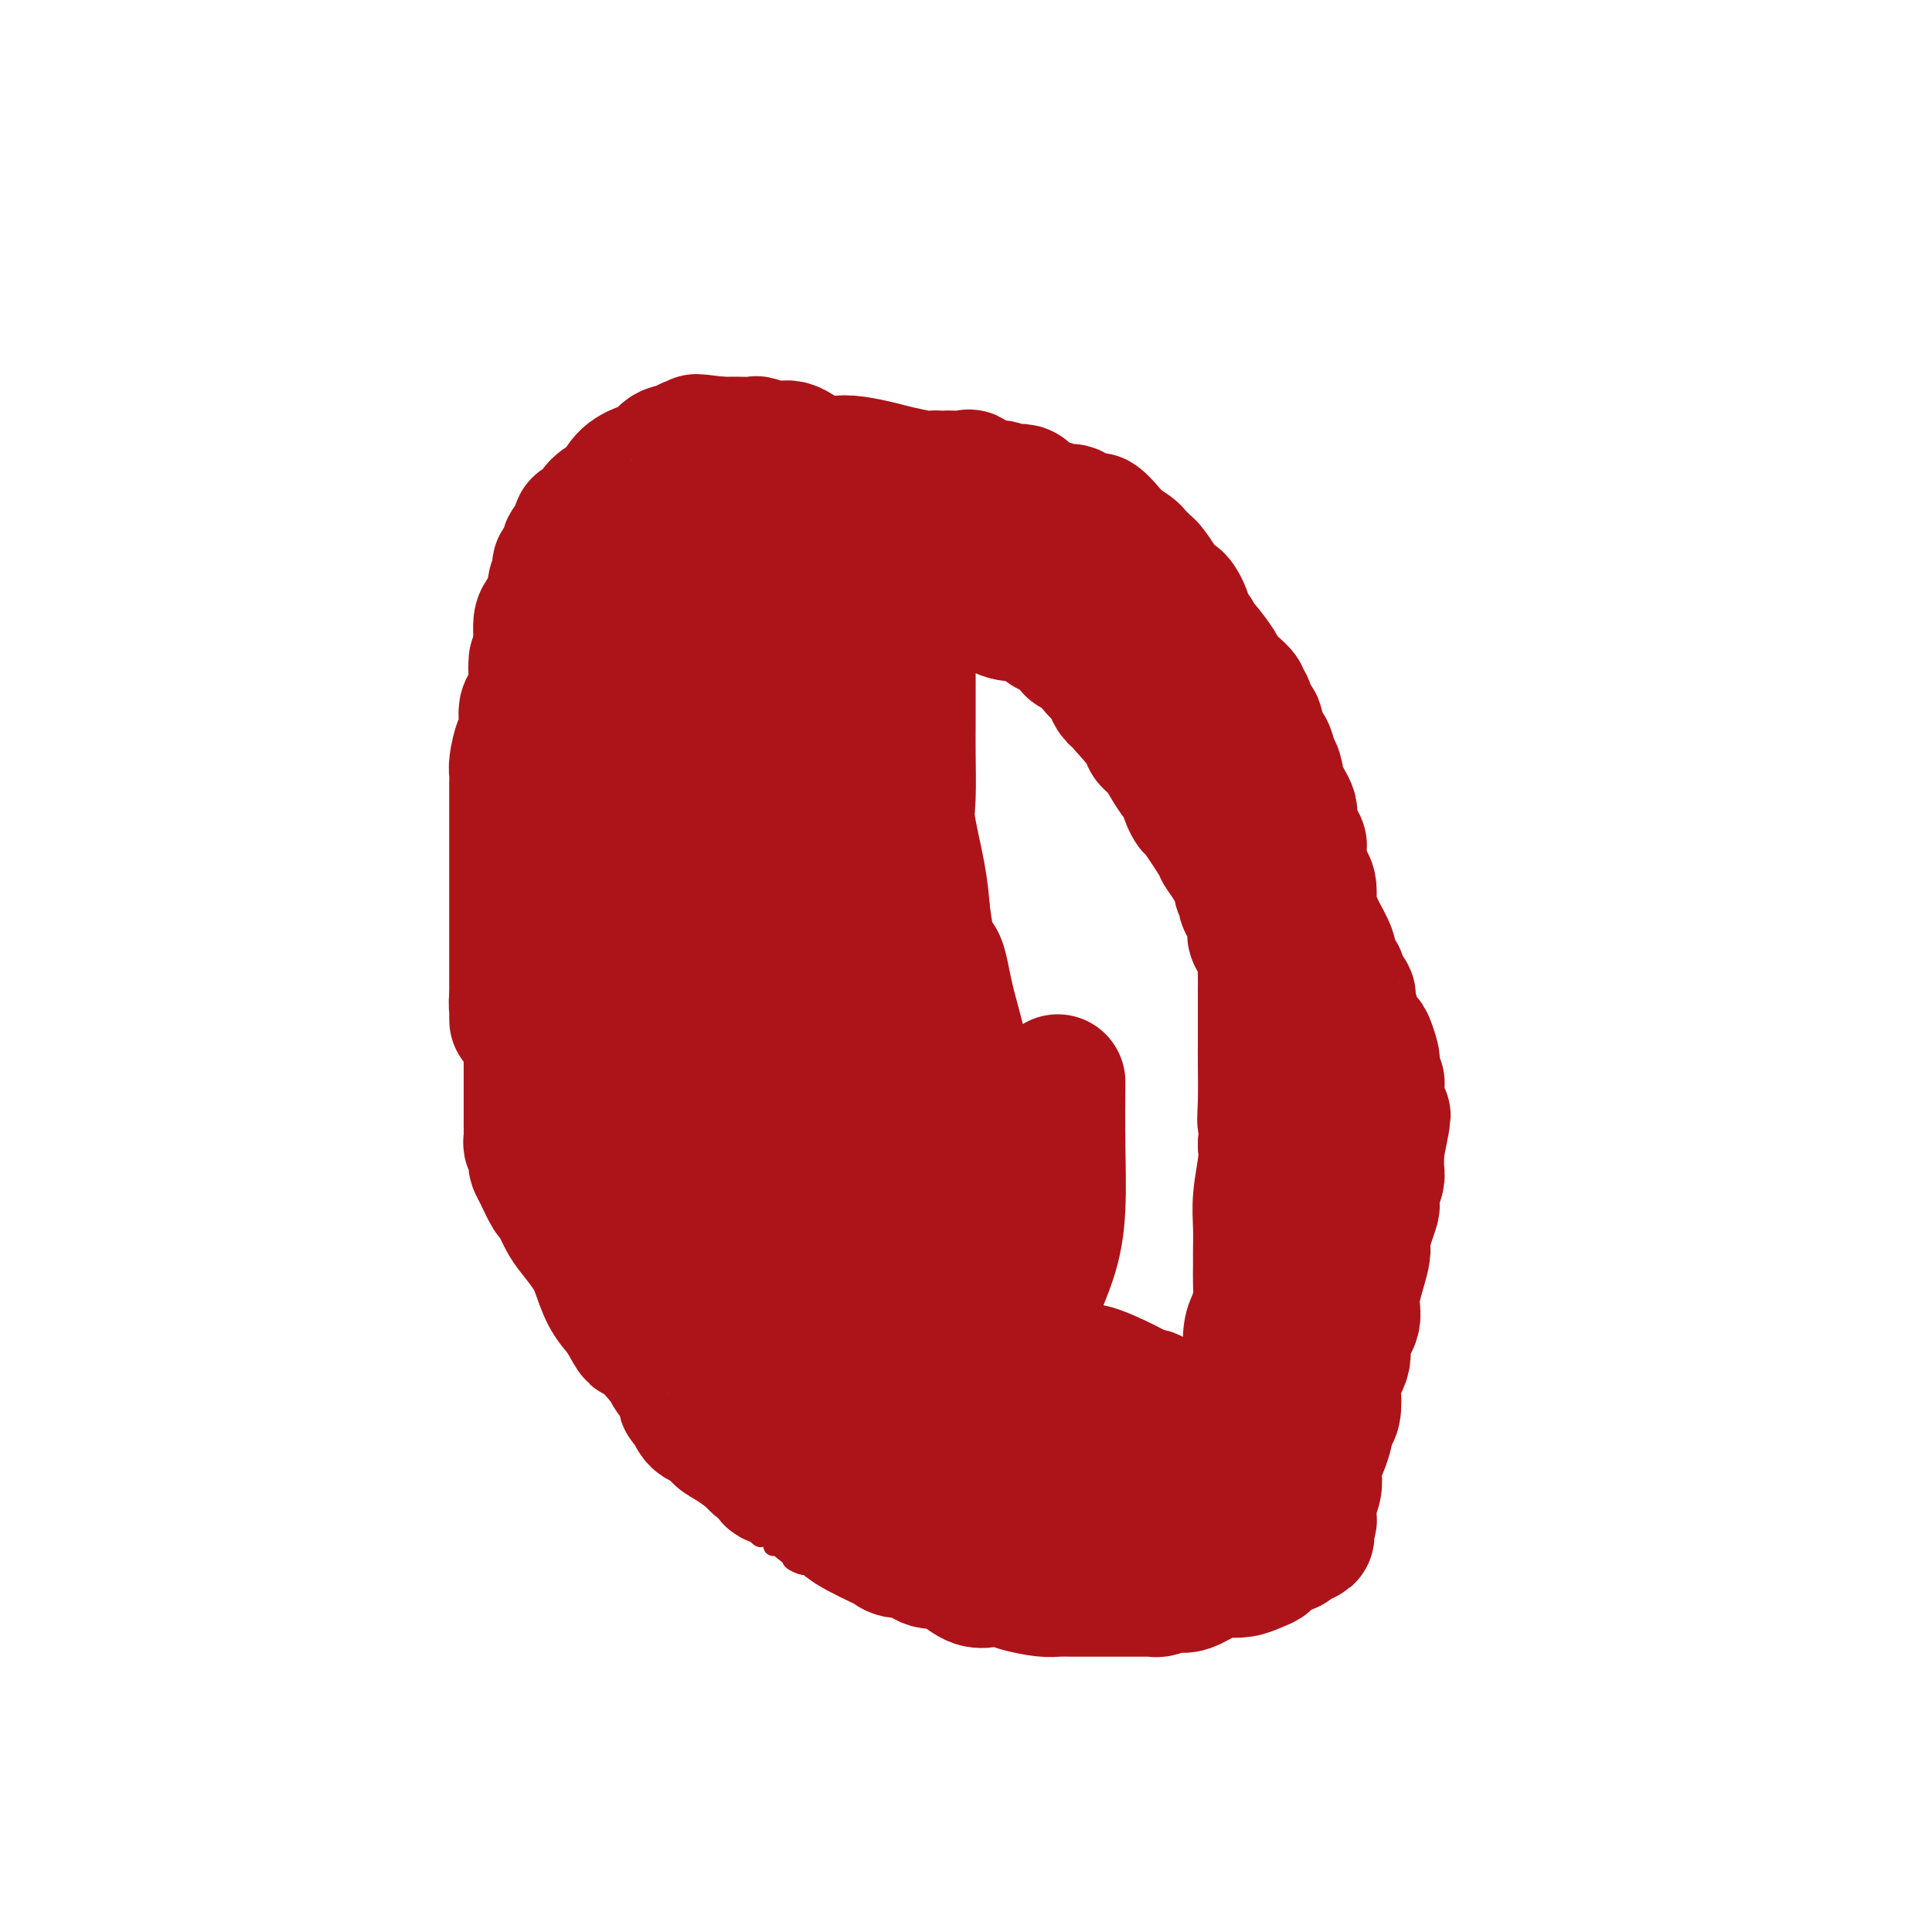<svg viewBox='0 0 400 400' version='1.1' xmlns='http://www.w3.org/2000/svg' xmlns:xlink='http://www.w3.org/1999/xlink'><g fill='none' stroke='#AD1419' stroke-width='4' stroke-linecap='round' stroke-linejoin='round'><path d='M160,96c-0.605,-0.009 -1.210,-0.018 -2,0c-0.790,0.018 -1.766,0.064 -2,0c-0.234,-0.064 0.275,-0.238 -1,0c-1.275,0.238 -4.333,0.889 -6,1c-1.667,0.111 -1.942,-0.316 -3,0c-1.058,0.316 -2.899,1.377 -4,2c-1.101,0.623 -1.462,0.807 -3,1c-1.538,0.193 -4.254,0.394 -6,1c-1.746,0.606 -2.523,1.618 -3,2c-0.477,0.382 -0.654,0.133 -1,0c-0.346,-0.133 -0.862,-0.151 -1,0c-0.138,0.151 0.104,0.472 0,1c-0.104,0.528 -0.552,1.264 -1,2'/><path d='M127,106c-3.045,1.367 -1.159,0.283 -1,0c0.159,-0.283 -1.411,0.234 -2,1c-0.589,0.766 -0.199,1.781 0,2c0.199,0.219 0.207,-0.359 0,0c-0.207,0.359 -0.630,1.654 -1,2c-0.370,0.346 -0.688,-0.259 -1,0c-0.312,0.259 -0.617,1.381 -1,2c-0.383,0.619 -0.844,0.733 -1,1c-0.156,0.267 -0.006,0.686 0,1c0.006,0.314 -0.131,0.523 -1,1c-0.869,0.477 -2.472,1.222 -3,2c-0.528,0.778 0.017,1.588 0,2c-0.017,0.412 -0.596,0.425 -1,1c-0.404,0.575 -0.634,1.711 -1,2c-0.366,0.289 -0.869,-0.269 -1,0c-0.131,0.269 0.109,1.364 0,2c-0.109,0.636 -0.569,0.815 -1,1c-0.431,0.185 -0.833,0.378 -1,1c-0.167,0.622 -0.097,1.672 0,2c0.097,0.328 0.223,-0.068 0,0c-0.223,0.068 -0.796,0.599 -1,1c-0.204,0.401 -0.041,0.671 0,1c0.041,0.329 -0.042,0.715 0,1c0.042,0.285 0.207,0.468 0,1c-0.207,0.532 -0.787,1.412 -1,2c-0.213,0.588 -0.061,0.882 0,1c0.061,0.118 0.030,0.059 0,0'/><path d='M109,136c-1.115,2.920 -0.404,1.220 0,1c0.404,-0.220 0.500,1.040 0,2c-0.500,0.960 -1.597,1.619 -2,2c-0.403,0.381 -0.112,0.483 0,1c0.112,0.517 0.044,1.447 0,2c-0.044,0.553 -0.065,0.727 0,1c0.065,0.273 0.216,0.645 0,1c-0.216,0.355 -0.797,0.694 -1,1c-0.203,0.306 -0.026,0.580 0,1c0.026,0.420 -0.098,0.988 0,1c0.098,0.012 0.419,-0.531 0,0c-0.419,0.531 -1.577,2.135 -2,3c-0.423,0.865 -0.111,0.991 0,1c0.111,0.009 0.022,-0.100 0,0c-0.022,0.100 0.022,0.408 0,1c-0.022,0.592 -0.111,1.468 0,2c0.111,0.532 0.422,0.720 0,1c-0.422,0.280 -1.578,0.652 -2,1c-0.422,0.348 -0.111,0.673 0,1c0.111,0.327 0.022,0.657 0,1c-0.022,0.343 0.022,0.700 0,1c-0.022,0.300 -0.111,0.541 0,1c0.111,0.459 0.422,1.134 0,2c-0.422,0.866 -1.577,1.923 -2,3c-0.423,1.077 -0.114,2.175 0,3c0.114,0.825 0.033,1.379 0,2c-0.033,0.621 -0.016,1.311 0,2'/><path d='M100,174c-1.392,6.450 -0.373,3.577 0,3c0.373,-0.577 0.100,1.144 0,2c-0.100,0.856 -0.027,0.849 0,1c0.027,0.151 0.007,0.461 0,1c-0.007,0.539 -0.002,1.308 0,2c0.002,0.692 0.001,1.307 0,2c-0.001,0.693 -0.000,1.465 0,2c0.000,0.535 0.000,0.833 0,1c-0.000,0.167 -0.000,0.204 0,1c0.000,0.796 0.000,2.353 0,3c-0.000,0.647 -0.000,0.386 0,1c0.000,0.614 0.000,2.105 0,3c-0.000,0.895 -0.000,1.196 0,2c0.000,0.804 0.000,2.112 0,3c-0.000,0.888 -0.000,1.355 0,2c0.000,0.645 0.000,1.468 0,2c-0.000,0.532 -0.000,0.772 0,1c0.000,0.228 0.000,0.445 0,1c-0.000,0.555 -0.000,1.448 0,2c0.000,0.552 0.001,0.764 0,1c-0.001,0.236 -0.002,0.496 0,1c0.002,0.504 0.008,1.253 0,2c-0.008,0.747 -0.030,1.492 0,2c0.030,0.508 0.114,0.780 0,1c-0.114,0.220 -0.424,0.386 0,1c0.424,0.614 1.581,1.674 2,2c0.419,0.326 0.098,-0.081 0,0c-0.098,0.081 0.025,0.651 0,1c-0.025,0.349 -0.199,0.479 0,1c0.199,0.521 0.771,1.435 1,2c0.229,0.565 0.114,0.783 0,1'/><path d='M103,224c0.343,1.292 -0.301,0.522 0,1c0.301,0.478 1.545,2.205 2,3c0.455,0.795 0.121,0.660 0,1c-0.121,0.340 -0.029,1.155 0,2c0.029,0.845 -0.007,1.719 0,2c0.007,0.281 0.055,-0.031 0,0c-0.055,0.031 -0.213,0.406 0,1c0.213,0.594 0.797,1.406 1,2c0.203,0.594 0.026,0.970 0,1c-0.026,0.030 0.100,-0.285 0,0c-0.100,0.285 -0.425,1.169 0,2c0.425,0.831 1.601,1.610 2,2c0.399,0.390 0.021,0.390 0,1c-0.021,0.610 0.313,1.829 1,3c0.687,1.171 1.726,2.293 2,3c0.274,0.707 -0.215,1.000 0,2c0.215,1.000 1.136,2.708 2,4c0.864,1.292 1.670,2.167 2,3c0.330,0.833 0.183,1.624 0,2c-0.183,0.376 -0.403,0.338 0,1c0.403,0.662 1.429,2.023 2,3c0.571,0.977 0.688,1.570 1,2c0.312,0.430 0.820,0.696 1,1c0.180,0.304 0.033,0.646 0,1c-0.033,0.354 0.047,0.720 0,1c-0.047,0.280 -0.220,0.473 0,1c0.220,0.527 0.832,1.389 1,2c0.168,0.611 -0.109,0.972 0,1c0.109,0.028 0.602,-0.278 1,0c0.398,0.278 0.699,1.139 1,2'/><path d='M122,274c3.100,8.172 1.350,3.603 1,2c-0.350,-1.603 0.698,-0.241 1,1c0.302,1.241 -0.144,2.359 0,3c0.144,0.641 0.878,0.804 1,1c0.122,0.196 -0.368,0.423 0,1c0.368,0.577 1.594,1.502 2,2c0.406,0.498 -0.006,0.567 0,1c0.006,0.433 0.432,1.228 1,2c0.568,0.772 1.280,1.520 2,2c0.720,0.480 1.449,0.691 2,1c0.551,0.309 0.926,0.716 1,1c0.074,0.284 -0.152,0.444 0,1c0.152,0.556 0.683,1.506 1,2c0.317,0.494 0.419,0.531 1,1c0.581,0.469 1.642,1.371 2,2c0.358,0.629 0.012,0.985 0,1c-0.012,0.015 0.310,-0.309 1,0c0.690,0.309 1.746,1.253 2,2c0.254,0.747 -0.296,1.296 0,2c0.296,0.704 1.437,1.561 2,2c0.563,0.439 0.546,0.460 1,1c0.454,0.540 1.377,1.600 2,2c0.623,0.400 0.944,0.139 1,0c0.056,-0.139 -0.155,-0.157 0,0c0.155,0.157 0.674,0.489 1,1c0.326,0.511 0.459,1.201 1,2c0.541,0.799 1.490,1.706 2,2c0.510,0.294 0.580,-0.024 1,0c0.420,0.024 1.190,0.391 2,1c0.810,0.609 1.660,1.460 2,2c0.340,0.540 0.170,0.770 0,1'/><path d='M155,316c4.350,4.521 1.725,1.324 1,0c-0.725,-1.324 0.449,-0.776 1,0c0.551,0.776 0.480,1.780 1,2c0.520,0.220 1.632,-0.344 2,0c0.368,0.344 -0.008,1.598 0,2c0.008,0.402 0.401,-0.046 1,0c0.599,0.046 1.403,0.587 2,1c0.597,0.413 0.986,0.698 1,1c0.014,0.302 -0.346,0.621 0,1c0.346,0.379 1.400,0.817 2,1c0.600,0.183 0.747,0.110 1,0c0.253,-0.110 0.611,-0.256 1,0c0.389,0.256 0.809,0.913 1,1c0.191,0.087 0.155,-0.397 1,0c0.845,0.397 2.572,1.675 3,2c0.428,0.325 -0.443,-0.302 0,0c0.443,0.302 2.201,1.534 3,2c0.799,0.466 0.638,0.167 1,0c0.362,-0.167 1.245,-0.202 2,0c0.755,0.202 1.382,0.641 2,1c0.618,0.359 1.226,0.640 2,1c0.774,0.360 1.713,0.801 2,1c0.287,0.199 -0.079,0.157 1,0c1.079,-0.157 3.601,-0.430 5,0c1.399,0.430 1.675,1.564 2,2c0.325,0.436 0.700,0.175 2,0c1.300,-0.175 3.524,-0.263 5,0c1.476,0.263 2.205,0.879 3,1c0.795,0.121 1.656,-0.251 3,0c1.344,0.251 3.172,1.126 5,2'/><path d='M211,337c5.773,1.240 2.705,0.340 2,0c-0.705,-0.340 0.952,-0.119 2,0c1.048,0.119 1.488,0.137 2,0c0.512,-0.137 1.097,-0.429 2,0c0.903,0.429 2.125,1.579 3,2c0.875,0.421 1.404,0.113 2,0c0.596,-0.113 1.259,-0.030 2,0c0.741,0.030 1.560,0.008 2,0c0.440,-0.008 0.499,-0.002 1,0c0.501,0.002 1.443,0.000 2,0c0.557,-0.000 0.730,0.000 1,0c0.270,-0.000 0.638,-0.002 1,0c0.362,0.002 0.718,0.006 1,0c0.282,-0.006 0.491,-0.024 1,0c0.509,0.024 1.317,0.090 2,0c0.683,-0.090 1.239,-0.335 2,-1c0.761,-0.665 1.726,-1.750 2,-2c0.274,-0.250 -0.145,0.333 1,0c1.145,-0.333 3.854,-1.584 5,-2c1.146,-0.416 0.731,0.004 1,0c0.269,-0.004 1.223,-0.430 2,-1c0.777,-0.570 1.378,-1.284 2,-2c0.622,-0.716 1.264,-1.435 2,-2c0.736,-0.565 1.564,-0.978 2,-1c0.436,-0.022 0.480,0.345 1,0c0.520,-0.345 1.515,-1.402 2,-2c0.485,-0.598 0.459,-0.738 1,-1c0.541,-0.262 1.650,-0.648 2,-1c0.350,-0.352 -0.060,-0.672 0,-1c0.060,-0.328 0.588,-0.665 1,-1c0.412,-0.335 0.706,-0.667 1,-1'/><path d='M264,321c4.110,-2.885 1.886,-1.598 1,-1c-0.886,0.598 -0.434,0.508 0,0c0.434,-0.508 0.851,-1.435 1,-2c0.149,-0.565 0.030,-0.767 0,-1c-0.030,-0.233 0.030,-0.495 0,-1c-0.030,-0.505 -0.151,-1.253 0,-2c0.151,-0.747 0.574,-1.493 1,-2c0.426,-0.507 0.854,-0.773 1,-1c0.146,-0.227 0.011,-0.414 0,-1c-0.011,-0.586 0.102,-1.572 0,-2c-0.102,-0.428 -0.421,-0.298 0,-1c0.421,-0.702 1.581,-2.237 2,-3c0.419,-0.763 0.096,-0.756 0,-1c-0.096,-0.244 0.034,-0.741 0,-1c-0.034,-0.259 -0.234,-0.281 0,-1c0.234,-0.719 0.900,-2.134 1,-3c0.100,-0.866 -0.368,-1.183 0,-2c0.368,-0.817 1.570,-2.133 2,-3c0.430,-0.867 0.087,-1.283 0,-2c-0.087,-0.717 0.082,-1.734 0,-3c-0.082,-1.266 -0.414,-2.781 0,-4c0.414,-1.219 1.575,-2.143 2,-3c0.425,-0.857 0.114,-1.646 0,-3c-0.114,-1.354 -0.031,-3.271 0,-4c0.031,-0.729 0.008,-0.270 0,-1c-0.008,-0.730 -0.002,-2.649 0,-4c0.002,-1.351 0.001,-2.135 0,-3c-0.001,-0.865 -0.000,-1.810 0,-3c0.000,-1.190 0.000,-2.626 0,-4c-0.000,-1.374 -0.000,-2.687 0,-4'/><path d='M275,255c0.325,-6.548 0.139,-3.919 0,-4c-0.139,-0.081 -0.229,-2.871 0,-5c0.229,-2.129 0.779,-3.595 1,-5c0.221,-1.405 0.112,-2.748 0,-4c-0.112,-1.252 -0.229,-2.413 0,-4c0.229,-1.587 0.804,-3.601 1,-5c0.196,-1.399 0.014,-2.182 0,-3c-0.014,-0.818 0.140,-1.671 0,-3c-0.140,-1.329 -0.573,-3.134 -1,-4c-0.427,-0.866 -0.846,-0.791 -1,-1c-0.154,-0.209 -0.043,-0.700 0,-2c0.043,-1.300 0.018,-3.407 0,-4c-0.018,-0.593 -0.028,0.328 0,-1c0.028,-1.328 0.095,-4.904 0,-7c-0.095,-2.096 -0.354,-2.710 -1,-4c-0.646,-1.290 -1.681,-3.254 -2,-4c-0.319,-0.746 0.079,-0.274 0,-2c-0.079,-1.726 -0.634,-5.651 -1,-8c-0.366,-2.349 -0.541,-3.124 -1,-5c-0.459,-1.876 -1.200,-4.855 -2,-7c-0.800,-2.145 -1.658,-3.457 -2,-5c-0.342,-1.543 -0.168,-3.317 0,-5c0.168,-1.683 0.332,-3.277 0,-5c-0.332,-1.723 -1.159,-3.577 -2,-6c-0.841,-2.423 -1.697,-5.415 -2,-7c-0.303,-1.585 -0.051,-1.761 0,-2c0.051,-0.239 -0.097,-0.539 0,-1c0.097,-0.461 0.438,-1.082 0,-2c-0.438,-0.918 -1.656,-2.132 -2,-3c-0.344,-0.868 0.188,-1.391 0,-2c-0.188,-0.609 -1.094,-1.305 -2,-2'/><path d='M258,133c-2.765,-11.656 -1.177,-5.796 -1,-4c0.177,1.796 -1.058,-0.472 -2,-2c-0.942,-1.528 -1.591,-2.317 -2,-3c-0.409,-0.683 -0.580,-1.260 -1,-2c-0.420,-0.740 -1.091,-1.642 -2,-3c-0.909,-1.358 -2.057,-3.173 -3,-4c-0.943,-0.827 -1.683,-0.668 -2,-1c-0.317,-0.332 -0.213,-1.155 -1,-2c-0.787,-0.845 -2.466,-1.710 -3,-2c-0.534,-0.290 0.077,-0.004 -1,-1c-1.077,-0.996 -3.840,-3.274 -5,-4c-1.160,-0.726 -0.715,0.101 -1,0c-0.285,-0.101 -1.300,-1.129 -3,-2c-1.700,-0.871 -4.084,-1.584 -5,-2c-0.916,-0.416 -0.365,-0.536 -1,-1c-0.635,-0.464 -2.455,-1.272 -4,-2c-1.545,-0.728 -2.814,-1.378 -4,-2c-1.186,-0.622 -2.290,-1.218 -4,-2c-1.710,-0.782 -4.026,-1.751 -5,-2c-0.974,-0.249 -0.606,0.220 -1,0c-0.394,-0.220 -1.549,-1.130 -3,-2c-1.451,-0.870 -3.199,-1.701 -4,-2c-0.801,-0.299 -0.657,-0.066 -1,0c-0.343,0.066 -1.173,-0.035 -2,0c-0.827,0.035 -1.649,0.205 -3,0c-1.351,-0.205 -3.230,-0.787 -4,-1c-0.770,-0.213 -0.430,-0.057 -1,0c-0.570,0.057 -2.050,0.015 -3,0c-0.950,-0.015 -1.371,-0.004 -2,0c-0.629,0.004 -1.465,0.001 -2,0c-0.535,-0.001 -0.767,-0.001 -1,0'/><path d='M181,87c-3.341,-0.155 -2.194,-0.041 -2,0c0.194,0.041 -0.564,0.011 -1,0c-0.436,-0.011 -0.551,-0.003 -1,0c-0.449,0.003 -1.232,0.001 -2,0c-0.768,-0.001 -1.520,-0.003 -2,0c-0.480,0.003 -0.687,0.009 -1,0c-0.313,-0.009 -0.730,-0.033 -1,0c-0.270,0.033 -0.392,0.121 -1,0c-0.608,-0.121 -1.703,-0.453 -2,0c-0.297,0.453 0.202,1.689 0,2c-0.202,0.311 -1.105,-0.305 -2,0c-0.895,0.305 -1.780,1.530 -2,2c-0.220,0.470 0.226,0.187 0,0c-0.226,-0.187 -1.124,-0.276 -2,0c-0.876,0.276 -1.730,0.918 -2,1c-0.270,0.082 0.043,-0.395 0,0c-0.043,0.395 -0.442,1.661 -1,2c-0.558,0.339 -1.273,-0.249 -2,0c-0.727,0.249 -1.465,1.336 -2,2c-0.535,0.664 -0.867,0.904 -1,1c-0.133,0.096 -0.066,0.048 0,0'/></g>
<g fill='none' stroke='#AD1419' stroke-width='28' stroke-linecap='round' stroke-linejoin='round'><path d='M110,212c0.000,0.202 0.000,0.403 0,1c-0.000,0.597 -0.000,1.589 0,2c0.000,0.411 0.000,0.240 0,1c-0.000,0.760 -0.000,2.452 0,4c0.000,1.548 0.000,2.954 0,4c-0.000,1.046 -0.000,1.732 0,3c0.000,1.268 0.000,3.117 0,4c-0.000,0.883 -0.001,0.799 0,1c0.001,0.201 0.004,0.688 0,1c-0.004,0.312 -0.015,0.451 0,1c0.015,0.549 0.056,1.509 0,2c-0.056,0.491 -0.209,0.513 0,1c0.209,0.487 0.781,1.438 1,2c0.219,0.562 0.085,0.736 0,1c-0.085,0.264 -0.122,0.620 0,1c0.122,0.380 0.402,0.786 1,2c0.598,1.214 1.515,3.238 2,4c0.485,0.762 0.539,0.264 1,1c0.461,0.736 1.330,2.706 2,4c0.670,1.294 1.141,1.910 2,3c0.859,1.090 2.107,2.653 3,4c0.893,1.347 1.433,2.478 2,4c0.567,1.522 1.162,3.435 2,5c0.838,1.565 1.919,2.783 3,4'/><path d='M129,272c3.346,6.063 2.210,3.721 3,4c0.790,0.279 3.504,3.178 5,5c1.496,1.822 1.773,2.569 2,3c0.227,0.431 0.404,0.548 1,1c0.596,0.452 1.613,1.238 2,2c0.387,0.762 0.146,1.501 0,2c-0.146,0.499 -0.195,0.760 0,1c0.195,0.240 0.634,0.459 1,1c0.366,0.541 0.660,1.405 1,2c0.340,0.595 0.725,0.921 1,1c0.275,0.079 0.438,-0.087 1,0c0.562,0.087 1.522,0.429 2,1c0.478,0.571 0.475,1.370 1,2c0.525,0.630 1.578,1.091 3,2c1.422,0.909 3.213,2.267 4,3c0.787,0.733 0.571,0.840 1,1c0.429,0.160 1.505,0.373 2,1c0.495,0.627 0.411,1.667 1,2c0.589,0.333 1.852,-0.042 3,0c1.148,0.042 2.180,0.501 3,1c0.820,0.499 1.429,1.040 2,2c0.571,0.960 1.105,2.341 2,3c0.895,0.659 2.151,0.596 3,1c0.849,0.404 1.290,1.275 2,2c0.710,0.725 1.688,1.302 3,2c1.312,0.698 2.959,1.515 4,2c1.041,0.485 1.475,0.638 2,1c0.525,0.362 1.141,0.932 2,1c0.859,0.068 1.962,-0.366 3,0c1.038,0.366 2.011,1.533 3,2c0.989,0.467 1.995,0.233 3,0'/><path d='M195,323c3.392,1.261 3.371,1.412 4,2c0.629,0.588 1.908,1.611 3,2c1.092,0.389 1.996,0.143 3,0c1.004,-0.143 2.107,-0.182 3,0c0.893,0.182 1.576,0.585 3,1c1.424,0.415 3.588,0.843 5,1c1.412,0.157 2.073,0.042 3,0c0.927,-0.042 2.120,-0.011 3,0c0.880,0.011 1.448,0.003 2,0c0.552,-0.003 1.089,-0.001 2,0c0.911,0.001 2.197,0.000 3,0c0.803,-0.000 1.122,-0.000 2,0c0.878,0.000 2.313,0.001 3,0c0.687,-0.001 0.625,-0.004 1,0c0.375,0.004 1.185,0.015 2,0c0.815,-0.015 1.634,-0.055 2,0c0.366,0.055 0.278,0.204 1,0c0.722,-0.204 2.253,-0.762 3,-1c0.747,-0.238 0.709,-0.155 1,0c0.291,0.155 0.910,0.382 2,0c1.090,-0.382 2.651,-1.373 4,-2c1.349,-0.627 2.485,-0.889 3,-1c0.515,-0.111 0.407,-0.070 1,0c0.593,0.070 1.886,0.169 3,0c1.114,-0.169 2.049,-0.605 3,-1c0.951,-0.395 1.918,-0.750 2,-1c0.082,-0.250 -0.720,-0.397 0,-1c0.720,-0.603 2.963,-1.662 4,-2c1.037,-0.338 0.868,0.046 1,0c0.132,-0.046 0.566,-0.523 1,-1'/><path d='M268,319c4.555,-1.730 1.942,-1.055 1,-1c-0.942,0.055 -0.214,-0.510 0,-1c0.214,-0.490 -0.086,-0.905 0,-1c0.086,-0.095 0.559,0.130 1,0c0.441,-0.130 0.849,-0.616 1,-1c0.151,-0.384 0.044,-0.668 0,-1c-0.044,-0.332 -0.025,-0.712 0,-1c0.025,-0.288 0.058,-0.483 0,-1c-0.058,-0.517 -0.205,-1.355 0,-2c0.205,-0.645 0.762,-1.097 1,-2c0.238,-0.903 0.159,-2.256 0,-3c-0.159,-0.744 -0.396,-0.878 0,-2c0.396,-1.122 1.424,-3.233 2,-5c0.576,-1.767 0.698,-3.189 1,-4c0.302,-0.811 0.783,-1.010 1,-2c0.217,-0.990 0.171,-2.771 0,-4c-0.171,-1.229 -0.468,-1.906 0,-3c0.468,-1.094 1.702,-2.605 2,-4c0.298,-1.395 -0.342,-2.676 0,-4c0.342,-1.324 1.664,-2.693 2,-4c0.336,-1.307 -0.313,-2.553 0,-5c0.313,-2.447 1.587,-6.094 2,-8c0.413,-1.906 -0.034,-2.071 0,-3c0.034,-0.929 0.549,-2.623 1,-4c0.451,-1.377 0.839,-2.437 1,-3c0.161,-0.563 0.096,-0.631 0,-1c-0.096,-0.369 -0.222,-1.041 0,-2c0.222,-0.959 0.791,-2.206 1,-3c0.209,-0.794 0.056,-1.137 0,-2c-0.056,-0.863 -0.016,-2.247 0,-3c0.016,-0.753 0.008,-0.877 0,-1'/><path d='M285,238c2.630,-12.876 0.705,-4.566 0,-2c-0.705,2.566 -0.189,-0.612 0,-2c0.189,-1.388 0.051,-0.988 0,-1c-0.051,-0.012 -0.014,-0.437 0,-1c0.014,-0.563 0.004,-1.264 0,-2c-0.004,-0.736 -0.001,-1.508 0,-2c0.001,-0.492 0.001,-0.703 0,-1c-0.001,-0.297 -0.004,-0.678 0,-1c0.004,-0.322 0.015,-0.583 0,-1c-0.015,-0.417 -0.056,-0.988 0,-1c0.056,-0.012 0.208,0.536 0,0c-0.208,-0.536 -0.775,-2.156 -1,-3c-0.225,-0.844 -0.107,-0.912 0,-1c0.107,-0.088 0.201,-0.195 0,-1c-0.201,-0.805 -0.699,-2.307 -1,-3c-0.301,-0.693 -0.404,-0.575 -1,-1c-0.596,-0.425 -1.684,-1.393 -2,-2c-0.316,-0.607 0.142,-0.854 0,-2c-0.142,-1.146 -0.883,-3.189 -1,-4c-0.117,-0.811 0.389,-0.388 0,-1c-0.389,-0.612 -1.671,-2.259 -2,-3c-0.329,-0.741 0.297,-0.576 0,-1c-0.297,-0.424 -1.518,-1.437 -2,-2c-0.482,-0.563 -0.224,-0.676 0,-1c0.224,-0.324 0.415,-0.861 0,-2c-0.415,-1.139 -1.435,-2.881 -2,-4c-0.565,-1.119 -0.676,-1.615 -1,-2c-0.324,-0.385 -0.860,-0.660 -1,-2c-0.140,-1.340 0.116,-3.745 0,-5c-0.116,-1.255 -0.605,-1.358 -1,-2c-0.395,-0.642 -0.698,-1.821 -1,-3'/><path d='M269,179c-2.037,-6.423 -0.128,-3.980 0,-4c0.128,-0.020 -1.524,-2.504 -2,-4c-0.476,-1.496 0.225,-2.005 0,-3c-0.225,-0.995 -1.375,-2.478 -2,-4c-0.625,-1.522 -0.726,-3.084 -1,-4c-0.274,-0.916 -0.722,-1.187 -1,-2c-0.278,-0.813 -0.386,-2.167 -1,-3c-0.614,-0.833 -1.733,-1.144 -2,-2c-0.267,-0.856 0.316,-2.257 0,-3c-0.316,-0.743 -1.533,-0.828 -2,-1c-0.467,-0.172 -0.183,-0.430 0,-1c0.183,-0.570 0.266,-1.452 0,-2c-0.266,-0.548 -0.881,-0.763 -1,-1c-0.119,-0.237 0.259,-0.495 0,-1c-0.259,-0.505 -1.154,-1.258 -2,-2c-0.846,-0.742 -1.641,-1.474 -2,-2c-0.359,-0.526 -0.281,-0.846 -1,-2c-0.719,-1.154 -2.234,-3.142 -3,-4c-0.766,-0.858 -0.783,-0.587 -1,-1c-0.217,-0.413 -0.634,-1.511 -1,-2c-0.366,-0.489 -0.679,-0.368 -1,-1c-0.321,-0.632 -0.648,-2.016 -1,-3c-0.352,-0.984 -0.728,-1.567 -1,-2c-0.272,-0.433 -0.439,-0.717 -1,-1c-0.561,-0.283 -1.516,-0.566 -2,-1c-0.484,-0.434 -0.495,-1.019 -1,-2c-0.505,-0.981 -1.503,-2.360 -2,-3c-0.497,-0.640 -0.494,-0.543 -1,-1c-0.506,-0.457 -1.521,-1.469 -2,-2c-0.479,-0.531 -0.423,-0.580 -1,-1c-0.577,-0.420 -1.789,-1.210 -3,-2'/><path d='M231,112c-5.357,-6.565 -4.250,-3.978 -4,-3c0.250,0.978 -0.358,0.349 -1,0c-0.642,-0.349 -1.317,-0.416 -2,-1c-0.683,-0.584 -1.375,-1.685 -2,-2c-0.625,-0.315 -1.182,0.155 -2,0c-0.818,-0.155 -1.895,-0.936 -3,-1c-1.105,-0.064 -2.238,0.587 -3,0c-0.762,-0.587 -1.154,-2.414 -2,-3c-0.846,-0.586 -2.147,0.067 -3,0c-0.853,-0.067 -1.258,-0.855 -2,-1c-0.742,-0.145 -1.820,0.353 -3,0c-1.180,-0.353 -2.462,-1.559 -3,-2c-0.538,-0.441 -0.333,-0.118 -1,0c-0.667,0.118 -2.206,0.033 -3,0c-0.794,-0.033 -0.841,-0.012 -1,0c-0.159,0.012 -0.428,0.014 -1,0c-0.572,-0.014 -1.447,-0.046 -2,0c-0.553,0.046 -0.784,0.169 -2,0c-1.216,-0.169 -3.419,-0.631 -5,-1c-1.581,-0.369 -2.542,-0.646 -4,-1c-1.458,-0.354 -3.414,-0.784 -5,-1c-1.586,-0.216 -2.804,-0.219 -4,0c-1.196,0.219 -2.370,0.661 -4,0c-1.630,-0.661 -3.714,-2.426 -5,-3c-1.286,-0.574 -1.773,0.042 -3,0c-1.227,-0.042 -3.193,-0.743 -4,-1c-0.807,-0.257 -0.454,-0.069 -1,0c-0.546,0.069 -1.992,0.018 -3,0c-1.008,-0.018 -1.579,-0.005 -2,0c-0.421,0.005 -0.692,0.001 -1,0c-0.308,-0.001 -0.654,-0.001 -1,0'/><path d='M149,92c-8.446,-1.082 -3.560,-0.287 -2,0c1.560,0.287 -0.206,0.065 -1,0c-0.794,-0.065 -0.617,0.028 -1,0c-0.383,-0.028 -1.326,-0.177 -2,0c-0.674,0.177 -1.080,0.679 -2,1c-0.920,0.321 -2.355,0.461 -3,1c-0.645,0.539 -0.499,1.477 -1,2c-0.501,0.523 -1.648,0.629 -3,1c-1.352,0.371 -2.911,1.005 -4,2c-1.089,0.995 -1.710,2.352 -2,3c-0.290,0.648 -0.250,0.588 -1,1c-0.750,0.412 -2.290,1.298 -3,2c-0.710,0.702 -0.590,1.221 -1,2c-0.410,0.779 -1.350,1.820 -2,2c-0.650,0.180 -1.009,-0.500 -1,0c0.009,0.500 0.387,2.180 0,3c-0.387,0.820 -1.539,0.781 -2,1c-0.461,0.219 -0.233,0.696 0,1c0.233,0.304 0.469,0.434 0,1c-0.469,0.566 -1.643,1.567 -2,2c-0.357,0.433 0.102,0.299 0,1c-0.102,0.701 -0.766,2.236 -1,3c-0.234,0.764 -0.038,0.756 0,1c0.038,0.244 -0.081,0.740 0,1c0.081,0.260 0.361,0.282 0,1c-0.361,0.718 -1.365,2.131 -2,3c-0.635,0.869 -0.902,1.196 -1,2c-0.098,0.804 -0.028,2.087 0,3c0.028,0.913 0.014,1.457 0,2'/><path d='M112,134c-0.842,3.149 -0.947,2.520 -1,3c-0.053,0.480 -0.053,2.068 0,3c0.053,0.932 0.157,1.208 0,2c-0.157,0.792 -0.577,2.101 -1,3c-0.423,0.899 -0.848,1.390 -1,2c-0.152,0.610 -0.030,1.340 0,2c0.030,0.660 -0.030,1.251 0,2c0.030,0.749 0.152,1.656 0,2c-0.152,0.344 -0.577,0.127 -1,1c-0.423,0.873 -0.846,2.838 -1,4c-0.154,1.162 -0.041,1.522 0,2c0.041,0.478 0.011,1.076 0,2c-0.011,0.924 -0.003,2.175 0,3c0.003,0.825 0.001,1.223 0,2c-0.001,0.777 -0.000,1.931 0,3c0.000,1.069 0.000,2.051 0,3c-0.000,0.949 -0.000,1.866 0,3c0.000,1.134 0.000,2.487 0,4c-0.000,1.513 -0.000,3.188 0,5c0.000,1.812 0.000,3.761 0,5c-0.000,1.239 -0.000,1.767 0,4c0.000,2.233 0.000,6.170 0,8c-0.000,1.830 -0.000,1.552 0,2c0.000,0.448 0.000,1.621 0,2c-0.000,0.379 -0.000,-0.034 0,0c0.000,0.034 0.000,0.517 0,1'/><path d='M107,207c0.014,7.777 0.050,2.721 0,1c-0.050,-1.721 -0.187,-0.106 0,1c0.187,1.106 0.698,1.702 1,2c0.302,0.298 0.395,0.298 1,1c0.605,0.702 1.721,2.106 2,3c0.279,0.894 -0.281,1.276 0,2c0.281,0.724 1.403,1.789 2,2c0.597,0.211 0.670,-0.430 1,0c0.330,0.430 0.917,1.933 1,3c0.083,1.067 -0.340,1.699 0,2c0.340,0.301 1.442,0.272 2,1c0.558,0.728 0.572,2.215 1,3c0.428,0.785 1.269,0.869 2,2c0.731,1.131 1.350,3.308 2,5c0.650,1.692 1.330,2.900 2,4c0.670,1.100 1.329,2.092 2,3c0.671,0.908 1.353,1.731 2,3c0.647,1.269 1.258,2.982 2,4c0.742,1.018 1.614,1.339 2,2c0.386,0.661 0.286,1.661 1,3c0.714,1.339 2.243,3.016 3,4c0.757,0.984 0.743,1.277 1,2c0.257,0.723 0.784,1.878 2,3c1.216,1.122 3.121,2.210 4,3c0.879,0.790 0.731,1.282 2,3c1.269,1.718 3.954,4.663 5,6c1.046,1.337 0.454,1.065 1,2c0.546,0.935 2.229,3.075 3,4c0.771,0.925 0.631,0.634 1,1c0.369,0.366 1.248,1.390 2,2c0.752,0.610 1.376,0.805 2,1'/><path d='M159,285c4.253,4.893 1.886,1.624 1,1c-0.886,-0.624 -0.292,1.395 0,2c0.292,0.605 0.281,-0.203 1,0c0.719,0.203 2.169,1.419 3,2c0.831,0.581 1.045,0.527 2,1c0.955,0.473 2.652,1.474 4,2c1.348,0.526 2.346,0.577 3,1c0.654,0.423 0.965,1.217 2,2c1.035,0.783 2.793,1.553 4,2c1.207,0.447 1.862,0.570 3,1c1.138,0.430 2.759,1.166 4,2c1.241,0.834 2.104,1.765 3,2c0.896,0.235 1.826,-0.225 3,0c1.174,0.225 2.591,1.135 4,2c1.409,0.865 2.808,1.686 4,2c1.192,0.314 2.176,0.123 3,0c0.824,-0.123 1.487,-0.176 3,0c1.513,0.176 3.875,0.583 5,1c1.125,0.417 1.014,0.844 2,1c0.986,0.156 3.069,0.042 4,0c0.931,-0.042 0.712,-0.011 1,0c0.288,0.011 1.085,0.002 2,0c0.915,-0.002 1.949,0.001 3,0c1.051,-0.001 2.121,-0.008 3,0c0.879,0.008 1.569,0.031 2,0c0.431,-0.031 0.605,-0.117 1,0c0.395,0.117 1.012,0.437 2,0c0.988,-0.437 2.347,-1.633 3,-2c0.653,-0.367 0.599,0.093 1,0c0.401,-0.093 1.257,-0.741 2,-1c0.743,-0.259 1.371,-0.130 2,0'/><path d='M239,306c1.966,-0.934 1.880,-1.770 2,-2c0.120,-0.230 0.447,0.146 1,0c0.553,-0.146 1.332,-0.813 2,-1c0.668,-0.187 1.226,0.105 2,0c0.774,-0.105 1.765,-0.606 2,-1c0.235,-0.394 -0.287,-0.679 0,-1c0.287,-0.321 1.383,-0.676 2,-1c0.617,-0.324 0.757,-0.615 1,-1c0.243,-0.385 0.590,-0.862 1,-1c0.410,-0.138 0.883,0.065 1,0c0.117,-0.065 -0.123,-0.398 0,-1c0.123,-0.602 0.607,-1.475 1,-2c0.393,-0.525 0.694,-0.703 1,-1c0.306,-0.297 0.619,-0.712 1,-1c0.381,-0.288 0.832,-0.447 1,-1c0.168,-0.553 0.052,-1.500 0,-2c-0.052,-0.500 -0.042,-0.554 0,-1c0.042,-0.446 0.116,-1.285 0,-2c-0.116,-0.715 -0.421,-1.306 0,-2c0.421,-0.694 1.566,-1.491 2,-2c0.434,-0.509 0.155,-0.729 0,-2c-0.155,-1.271 -0.185,-3.594 0,-5c0.185,-1.406 0.585,-1.897 1,-3c0.415,-1.103 0.843,-2.818 1,-4c0.157,-1.182 0.041,-1.832 0,-3c-0.041,-1.168 -0.007,-2.854 0,-4c0.007,-1.146 -0.012,-1.752 0,-3c0.012,-1.248 0.055,-3.139 0,-5c-0.055,-1.861 -0.207,-3.693 0,-6c0.207,-2.307 0.773,-5.088 1,-7c0.227,-1.912 0.113,-2.956 0,-4'/><path d='M262,237c0.928,-9.673 0.249,-5.856 0,-5c-0.249,0.856 -0.067,-1.251 0,-4c0.067,-2.749 0.018,-6.141 0,-8c-0.018,-1.859 -0.005,-2.186 0,-3c0.005,-0.814 0.001,-2.114 0,-3c-0.001,-0.886 0.002,-1.359 0,-3c-0.002,-1.641 -0.008,-4.450 0,-6c0.008,-1.550 0.030,-1.840 0,-3c-0.030,-1.160 -0.114,-3.189 0,-4c0.114,-0.811 0.425,-0.404 0,-1c-0.425,-0.596 -1.586,-2.195 -2,-3c-0.414,-0.805 -0.082,-0.816 0,-1c0.082,-0.184 -0.087,-0.540 0,-1c0.087,-0.460 0.431,-1.024 0,-2c-0.431,-0.976 -1.638,-2.365 -2,-3c-0.362,-0.635 0.120,-0.517 0,-1c-0.120,-0.483 -0.841,-1.567 -1,-2c-0.159,-0.433 0.244,-0.215 0,-1c-0.244,-0.785 -1.136,-2.573 -2,-4c-0.864,-1.427 -1.698,-2.492 -2,-3c-0.302,-0.508 -0.070,-0.459 -1,-2c-0.930,-1.541 -3.022,-4.673 -4,-6c-0.978,-1.327 -0.843,-0.848 -1,-1c-0.157,-0.152 -0.608,-0.936 -1,-2c-0.392,-1.064 -0.726,-2.408 -1,-3c-0.274,-0.592 -0.486,-0.431 -1,-1c-0.514,-0.569 -1.328,-1.868 -2,-3c-0.672,-1.132 -1.201,-2.097 -2,-3c-0.799,-0.903 -1.869,-1.743 -2,-2c-0.131,-0.257 0.677,0.069 0,-1c-0.677,-1.069 -2.838,-3.535 -5,-6'/><path d='M233,146c-4.572,-7.005 -2.502,-2.517 -2,-2c0.502,0.517 -0.565,-2.936 -1,-4c-0.435,-1.064 -0.240,0.262 -1,0c-0.760,-0.262 -2.476,-2.112 -3,-3c-0.524,-0.888 0.143,-0.815 0,-1c-0.143,-0.185 -1.097,-0.626 -2,-1c-0.903,-0.374 -1.757,-0.679 -2,-1c-0.243,-0.321 0.124,-0.659 0,-1c-0.124,-0.341 -0.738,-0.686 -1,-1c-0.262,-0.314 -0.172,-0.596 -1,-1c-0.828,-0.404 -2.573,-0.930 -3,-1c-0.427,-0.070 0.466,0.316 0,0c-0.466,-0.316 -2.289,-1.332 -3,-2c-0.711,-0.668 -0.308,-0.987 -1,-1c-0.692,-0.013 -2.479,0.279 -4,0c-1.521,-0.279 -2.778,-1.130 -4,-2c-1.222,-0.870 -2.410,-1.759 -4,-2c-1.590,-0.241 -3.583,0.166 -5,0c-1.417,-0.166 -2.259,-0.906 -5,-2c-2.741,-1.094 -7.381,-2.542 -10,-3c-2.619,-0.458 -3.216,0.074 -5,0c-1.784,-0.074 -4.754,-0.755 -6,-1c-1.246,-0.245 -0.768,-0.055 -1,0c-0.232,0.055 -1.176,-0.024 -2,0c-0.824,0.024 -1.530,0.151 -2,0c-0.470,-0.151 -0.703,-0.579 -1,-1c-0.297,-0.421 -0.656,-0.835 -1,-1c-0.344,-0.165 -0.672,-0.083 -1,0'/><path d='M162,115c-8.208,-2.011 -2.727,-0.540 -1,0c1.727,0.540 -0.301,0.148 -1,0c-0.699,-0.148 -0.070,-0.051 0,0c0.070,0.051 -0.419,0.056 -1,0c-0.581,-0.056 -1.254,-0.175 -2,0c-0.746,0.175 -1.566,0.642 -2,1c-0.434,0.358 -0.483,0.607 -1,1c-0.517,0.393 -1.504,0.931 -2,1c-0.496,0.069 -0.503,-0.332 -1,0c-0.497,0.332 -1.486,1.398 -2,2c-0.514,0.602 -0.553,0.739 -1,1c-0.447,0.261 -1.300,0.647 -2,1c-0.700,0.353 -1.246,0.673 -2,1c-0.754,0.327 -1.717,0.660 -2,1c-0.283,0.340 0.114,0.685 0,1c-0.114,0.315 -0.737,0.600 -1,1c-0.263,0.400 -0.165,0.916 0,1c0.165,0.084 0.398,-0.265 0,0c-0.398,0.265 -1.426,1.144 -2,2c-0.574,0.856 -0.693,1.689 -1,2c-0.307,0.311 -0.800,0.100 -1,1c-0.200,0.900 -0.107,2.911 0,4c0.107,1.089 0.227,1.255 0,2c-0.227,0.745 -0.801,2.067 -1,3c-0.199,0.933 -0.022,1.477 0,2c0.022,0.523 -0.109,1.025 0,2c0.109,0.975 0.460,2.421 0,4c-0.460,1.579 -1.730,3.289 -3,5'/><path d='M133,154c-1.392,5.371 -0.373,3.799 0,4c0.373,0.201 0.100,2.174 0,4c-0.100,1.826 -0.027,3.505 0,5c0.027,1.495 0.007,2.808 0,4c-0.007,1.192 -0.002,2.264 0,3c0.002,0.736 0.000,1.136 0,2c-0.000,0.864 -0.000,2.191 0,3c0.000,0.809 -0.000,1.100 0,2c0.000,0.900 0.001,2.409 0,3c-0.001,0.591 -0.003,0.262 0,1c0.003,0.738 0.013,2.541 0,4c-0.013,1.459 -0.047,2.574 0,4c0.047,1.426 0.174,3.165 0,4c-0.174,0.835 -0.651,0.767 0,2c0.651,1.233 2.429,3.768 3,5c0.571,1.232 -0.064,1.161 0,2c0.064,0.839 0.828,2.588 1,4c0.172,1.412 -0.249,2.488 0,4c0.249,1.512 1.168,3.461 2,5c0.832,1.539 1.578,2.668 2,4c0.422,1.332 0.522,2.867 1,4c0.478,1.133 1.334,1.865 2,3c0.666,1.135 1.140,2.672 2,4c0.860,1.328 2.105,2.447 3,3c0.895,0.553 1.439,0.539 2,1c0.561,0.461 1.140,1.398 2,3c0.860,1.602 2.001,3.868 3,5c0.999,1.132 1.855,1.128 4,2c2.145,0.872 5.577,2.619 8,4c2.423,1.381 3.835,2.394 5,3c1.165,0.606 2.082,0.803 3,1'/><path d='M176,256c3.208,2.001 1.229,2.002 1,2c-0.229,-0.002 1.292,-0.007 2,0c0.708,0.007 0.603,0.024 1,0c0.397,-0.024 1.297,-0.091 2,0c0.703,0.091 1.209,0.341 2,1c0.791,0.659 1.866,1.729 2,2c0.134,0.271 -0.671,-0.255 0,0c0.671,0.255 2.820,1.291 4,2c1.180,0.709 1.390,1.089 2,2c0.610,0.911 1.620,2.351 3,3c1.380,0.649 3.129,0.507 4,1c0.871,0.493 0.864,1.620 1,2c0.136,0.380 0.414,0.014 1,0c0.586,-0.014 1.480,0.324 2,1c0.520,0.676 0.666,1.691 1,2c0.334,0.309 0.856,-0.087 1,0c0.144,0.087 -0.088,0.659 0,1c0.088,0.341 0.498,0.452 1,1c0.502,0.548 1.097,1.532 2,2c0.903,0.468 2.115,0.419 4,1c1.885,0.581 4.442,1.790 7,3'/><path d='M219,282c7.742,4.404 5.598,2.413 6,2c0.402,-0.413 3.349,0.751 6,2c2.651,1.249 5.005,2.583 6,3c0.995,0.417 0.631,-0.085 1,0c0.369,0.085 1.471,0.755 2,1c0.529,0.245 0.483,0.066 0,0c-0.483,-0.066 -1.404,-0.018 -2,0c-0.596,0.018 -0.866,0.005 -2,0c-1.134,-0.005 -3.131,-0.001 -5,0c-1.869,0.001 -3.610,0.000 -5,0c-1.390,-0.000 -2.429,-0.000 -4,0c-1.571,0.000 -3.675,0.000 -5,0c-1.325,-0.000 -1.871,-0.000 -3,0c-1.129,0.000 -2.843,0.000 -4,0c-1.157,-0.000 -1.759,-0.000 -3,0c-1.241,0.000 -3.120,0.000 -5,0'/><path d='M202,290c-6.497,-0.259 -3.741,-0.907 -4,-1c-0.259,-0.093 -3.533,0.368 -5,0c-1.467,-0.368 -1.128,-1.566 -2,-2c-0.872,-0.434 -2.954,-0.104 -4,0c-1.046,0.104 -1.057,-0.016 -1,0c0.057,0.016 0.182,0.170 0,0c-0.182,-0.170 -0.670,-0.662 -1,-1c-0.330,-0.338 -0.502,-0.522 -1,-1c-0.498,-0.478 -1.321,-1.249 -2,-2c-0.679,-0.751 -1.215,-1.482 -2,-3c-0.785,-1.518 -1.821,-3.824 -3,-6c-1.179,-2.176 -2.501,-4.222 -4,-6c-1.499,-1.778 -3.176,-3.286 -5,-6c-1.824,-2.714 -3.796,-6.633 -5,-9c-1.204,-2.367 -1.641,-3.182 -2,-4c-0.359,-0.818 -0.639,-1.639 -1,-3c-0.361,-1.361 -0.801,-3.263 -1,-4c-0.199,-0.737 -0.156,-0.310 0,-1c0.156,-0.690 0.427,-2.498 0,-4c-0.427,-1.502 -1.550,-2.697 -2,-4c-0.450,-1.303 -0.226,-2.712 0,-4c0.226,-1.288 0.456,-2.453 0,-4c-0.456,-1.547 -1.596,-3.477 -2,-5c-0.404,-1.523 -0.070,-2.641 0,-5c0.070,-2.359 -0.123,-5.960 0,-9c0.123,-3.040 0.561,-5.520 1,-8'/><path d='M156,198c0.155,-4.080 0.042,-3.282 0,-4c-0.042,-0.718 -0.012,-2.954 0,-5c0.012,-2.046 0.007,-3.903 0,-6c-0.007,-2.097 -0.015,-4.433 0,-6c0.015,-1.567 0.055,-2.363 0,-4c-0.055,-1.637 -0.203,-4.115 0,-6c0.203,-1.885 0.757,-3.178 1,-4c0.243,-0.822 0.174,-1.172 0,-2c-0.174,-0.828 -0.452,-2.133 0,-3c0.452,-0.867 1.636,-1.296 2,-2c0.364,-0.704 -0.091,-1.684 0,-3c0.091,-1.316 0.728,-2.967 1,-4c0.272,-1.033 0.181,-1.448 0,-2c-0.181,-0.552 -0.451,-1.242 0,-2c0.451,-0.758 1.622,-1.584 2,-2c0.378,-0.416 -0.037,-0.424 0,-1c0.037,-0.576 0.525,-1.721 1,-2c0.475,-0.279 0.935,0.310 1,0c0.065,-0.310 -0.267,-1.517 0,-2c0.267,-0.483 1.134,-0.241 2,0'/><path d='M166,138c0.702,0.413 -0.544,4.946 -1,8c-0.456,3.054 -0.122,4.628 0,7c0.122,2.372 0.033,5.542 0,8c-0.033,2.458 -0.009,4.204 0,6c0.009,1.796 0.002,3.641 0,5c-0.002,1.359 -0.001,2.230 0,4c0.001,1.770 0.000,4.438 0,6c-0.000,1.562 0.000,2.018 0,3c-0.000,0.982 -0.001,2.489 0,4c0.001,1.511 0.003,3.026 0,4c-0.003,0.974 -0.012,1.408 0,3c0.012,1.592 0.044,4.341 0,6c-0.044,1.659 -0.163,2.227 0,3c0.163,0.773 0.608,1.750 1,3c0.392,1.250 0.730,2.773 1,4c0.270,1.227 0.472,2.160 1,4c0.528,1.840 1.381,4.588 2,6c0.619,1.412 1.005,1.488 1,3c-0.005,1.512 -0.400,4.461 0,6c0.400,1.539 1.596,1.669 2,2c0.404,0.331 0.015,0.862 0,2c-0.015,1.138 0.342,2.883 1,4c0.658,1.117 1.617,1.605 2,2c0.383,0.395 0.192,0.698 0,1'/><path d='M176,242c1.632,6.081 0.213,2.785 0,2c-0.213,-0.785 0.780,0.942 1,2c0.220,1.058 -0.333,1.446 0,2c0.333,0.554 1.553,1.274 2,2c0.447,0.726 0.120,1.457 0,0c-0.120,-1.457 -0.032,-5.101 0,-7c0.032,-1.899 0.009,-2.051 0,-3c-0.009,-0.949 -0.002,-2.693 0,-4c0.002,-1.307 0.001,-2.177 0,-4c-0.001,-1.823 -0.000,-4.598 0,-6c0.000,-1.402 0.000,-1.429 0,-3c-0.000,-1.571 -0.000,-4.686 0,-7c0.000,-2.314 0.000,-3.828 0,-7c-0.000,-3.172 -0.000,-8.001 0,-12c0.000,-3.999 0.000,-7.168 0,-11c-0.000,-3.832 -0.000,-8.327 0,-11c0.000,-2.673 0.000,-3.526 0,-5c-0.000,-1.474 -0.000,-3.570 0,-5c0.000,-1.430 0.000,-2.193 0,-3c-0.000,-0.807 -0.000,-1.659 0,-3c0.000,-1.341 0.000,-3.170 0,-5'/><path d='M179,154c0.486,-15.632 1.700,-6.713 2,-4c0.300,2.713 -0.314,-0.782 0,-3c0.314,-2.218 1.555,-3.159 2,-4c0.445,-0.841 0.094,-1.582 0,-2c-0.094,-0.418 0.069,-0.514 0,-1c-0.069,-0.486 -0.368,-1.363 0,-2c0.368,-0.637 1.405,-1.033 2,-2c0.595,-0.967 0.748,-2.503 1,-3c0.252,-0.497 0.603,0.045 1,0c0.397,-0.045 0.838,-0.677 1,-1c0.162,-0.323 0.043,-0.339 0,1c-0.043,1.339 -0.011,4.031 0,6c0.011,1.969 0.001,3.214 0,5c-0.001,1.786 0.006,4.114 0,6c-0.006,1.886 -0.027,3.331 0,6c0.027,2.669 0.100,6.561 0,9c-0.100,2.439 -0.373,3.426 0,6c0.373,2.574 1.392,6.735 2,10c0.608,3.265 0.804,5.632 1,8'/><path d='M191,189c1.379,10.611 2.328,9.138 3,10c0.672,0.862 1.069,4.059 2,8c0.931,3.941 2.398,8.627 3,12c0.602,3.373 0.340,5.434 1,8c0.660,2.566 2.241,5.638 3,8c0.759,2.362 0.696,4.012 1,6c0.304,1.988 0.975,4.312 1,6c0.025,1.688 -0.598,2.741 0,5c0.598,2.259 2.415,5.724 3,8c0.585,2.276 -0.064,3.362 0,5c0.064,1.638 0.840,3.826 1,5c0.160,1.174 -0.297,1.334 0,3c0.297,1.666 1.346,4.839 2,6c0.654,1.161 0.912,0.311 1,1c0.088,0.689 0.006,2.917 0,4c-0.006,1.083 0.064,1.021 0,1c-0.064,-0.021 -0.262,-0.001 0,-1c0.262,-0.999 0.984,-3.017 1,-5c0.016,-1.983 -0.675,-3.932 0,-7c0.675,-3.068 2.717,-7.255 4,-11c1.283,-3.745 1.807,-7.047 2,-11c0.193,-3.953 0.055,-8.558 0,-13c-0.055,-4.442 -0.028,-8.721 0,-13'/></g>
</svg>